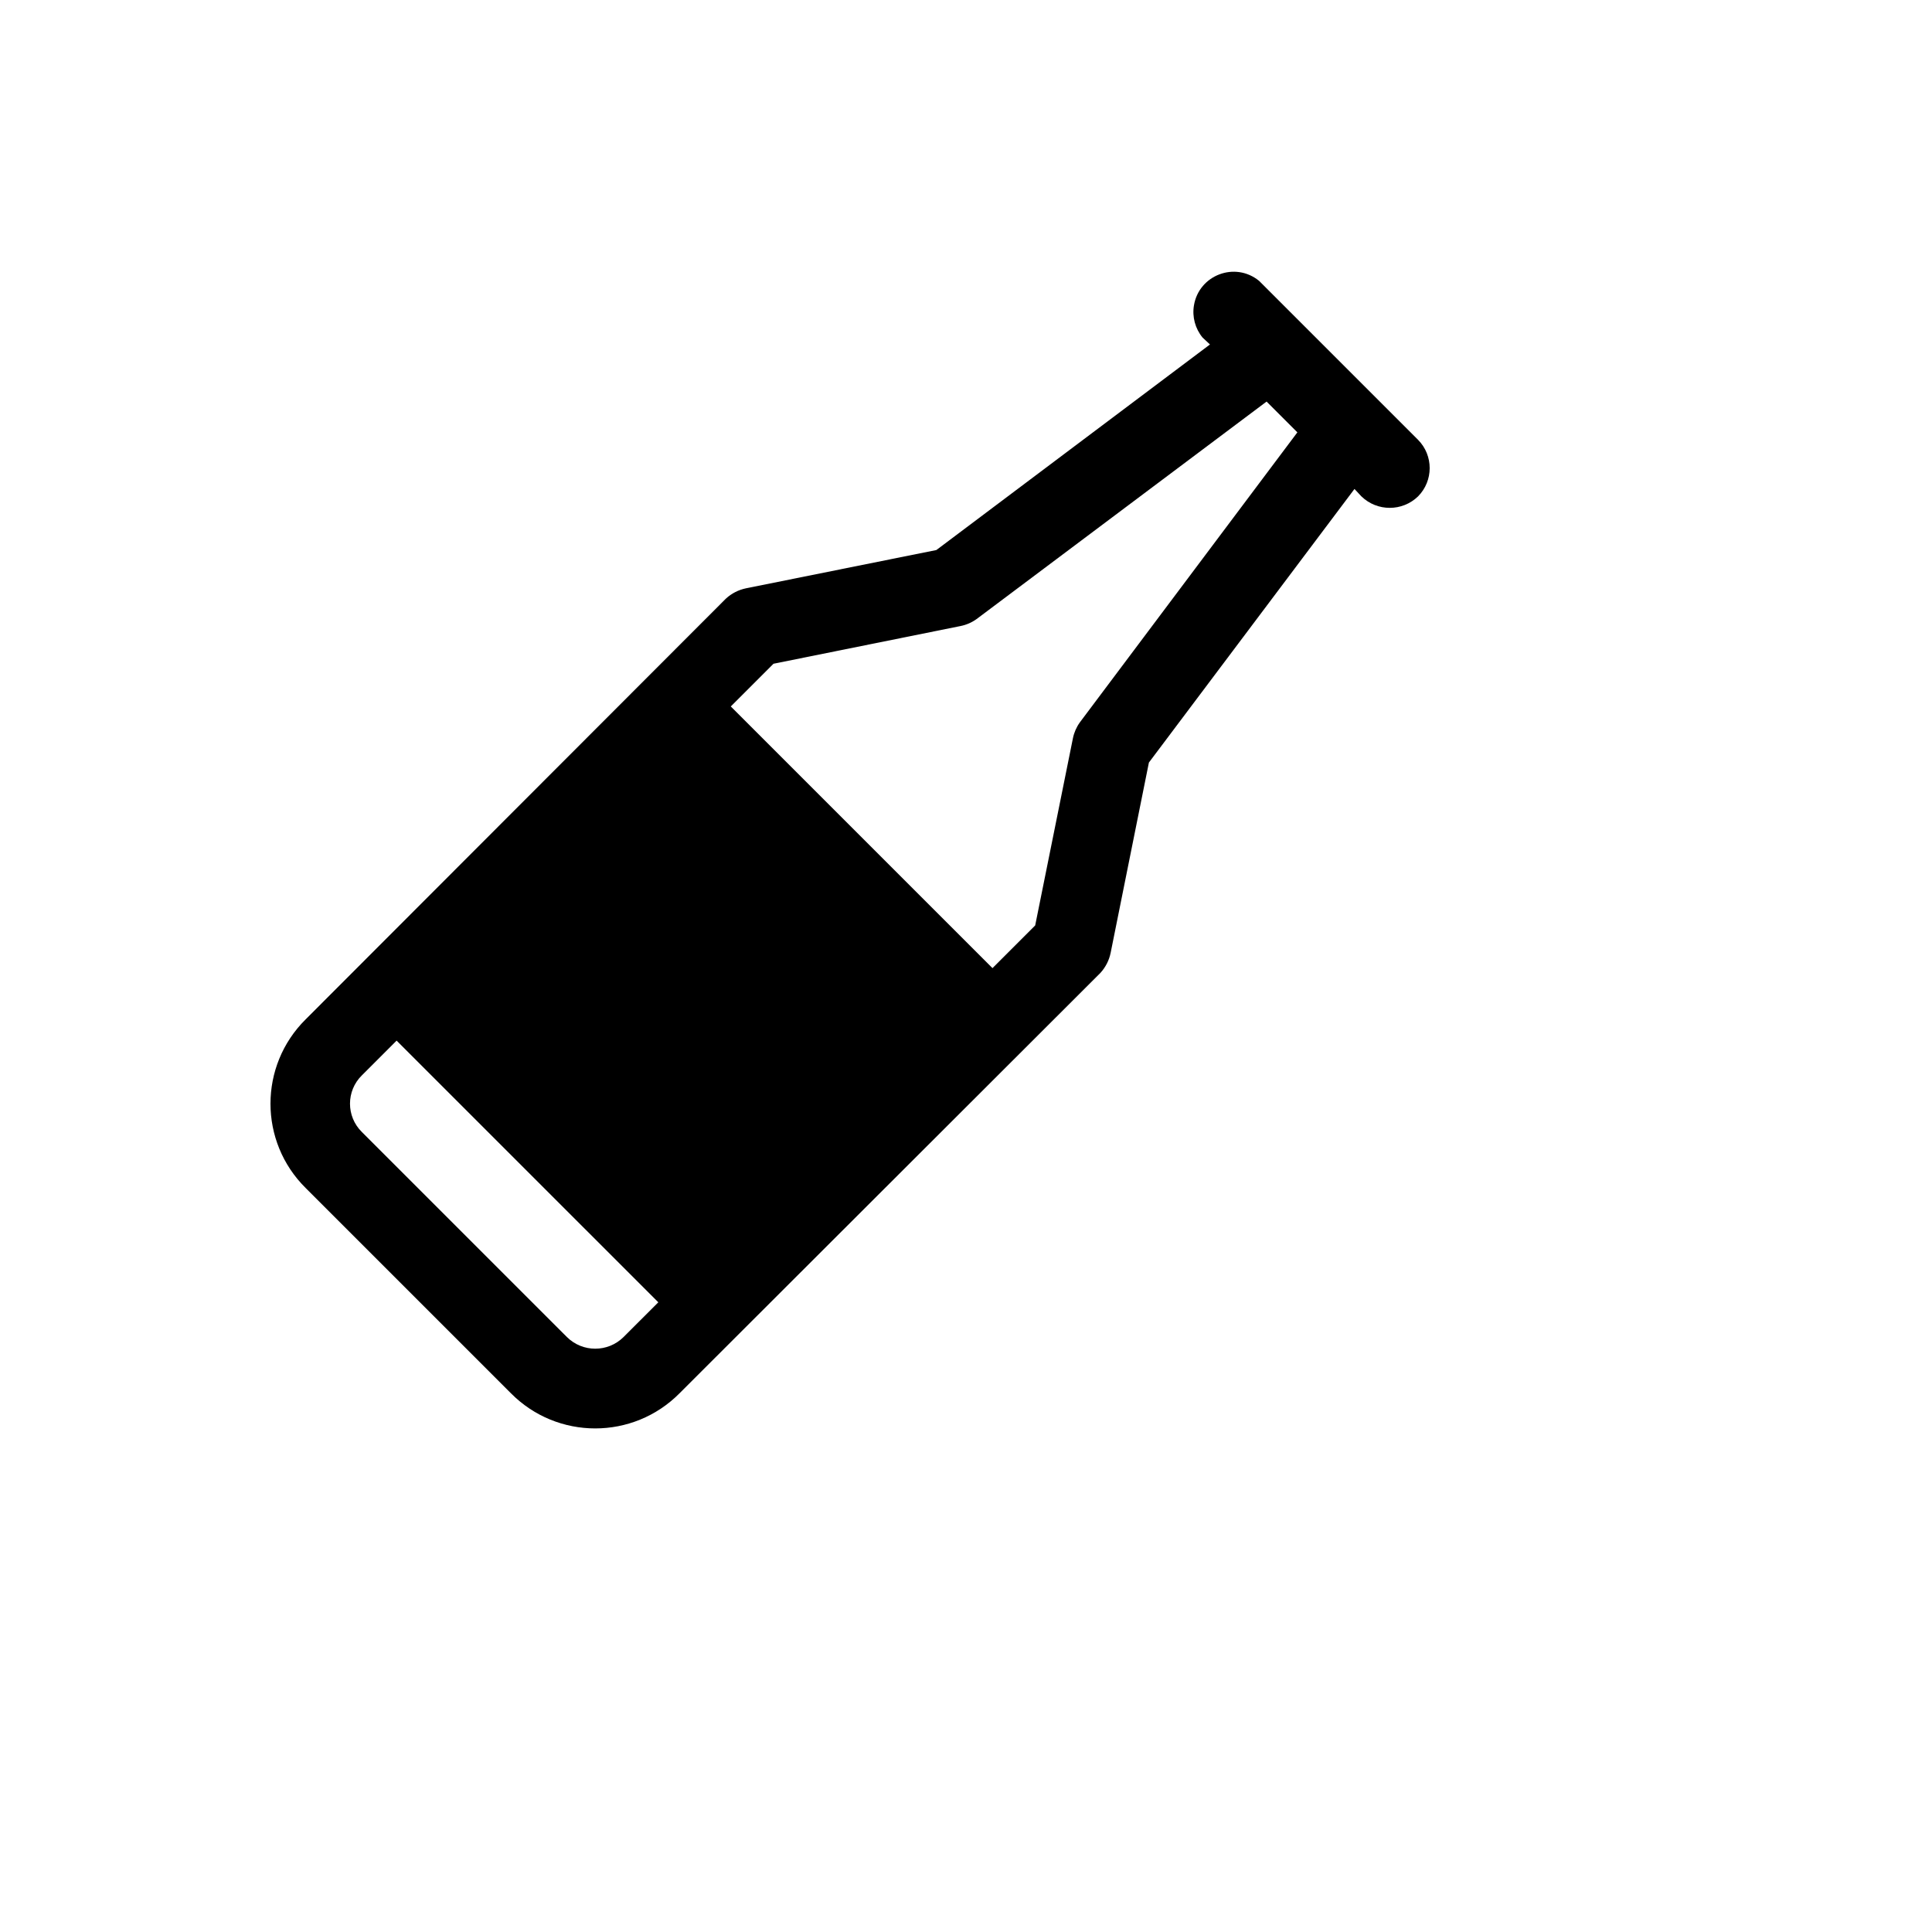 <svg xmlns="http://www.w3.org/2000/svg" version="1.1" xmlns:xlink="http://www.w3.org/1999/xlink" width="100%" height="100%" id="svgWorkerArea" viewBox="-25 -25 625 625" xmlns:idraw="https://idraw.muisca.co" style="background: white;"><defs id="defsdoc"><pattern id="patternBool" x="0" y="0" width="10" height="10" patternUnits="userSpaceOnUse" patternTransform="rotate(35)"><circle cx="5" cy="5" r="4" style="stroke: none;fill: #ff000070;"></circle></pattern></defs><g id="fileImp-755540502" class="cosito"><path id="pathImp-114876839" class="grouped" d="M433.733 117.275C433.733 117.275 382.329 65.873 382.329 65.873 374.587 59.519 362.869 63.929 361.237 73.811 360.626 77.508 361.639 81.289 364.017 84.185 364.017 84.185 366.426 86.434 366.426 86.434 366.426 86.434 277.915 152.935 277.915 152.935 277.915 152.935 216.392 165.304 216.392 165.304 213.928 165.801 211.648 166.968 209.805 168.677 209.805 168.677 73.907 304.732 73.907 304.732 58.698 319.76 58.698 344.318 73.907 359.346 73.907 359.346 140.25 425.687 140.25 425.687 155.279 440.895 179.837 440.895 194.866 425.687 194.866 425.687 330.925 289.793 330.925 289.793 332.635 287.95 333.802 285.671 334.299 283.207 334.299 283.207 346.668 221.685 346.668 221.685 346.668 221.685 413.171 133.178 413.171 133.178 413.171 133.178 415.42 135.587 415.42 135.587 420.526 140.524 428.627 140.524 433.733 135.587 438.756 130.516 438.756 122.346 433.733 117.275 433.733 117.275 433.733 117.275 433.733 117.275M158.402 407.536C158.402 407.536 92.059 341.195 92.059 341.195 86.947 336.161 86.947 327.917 92.059 322.883 92.059 322.883 103.303 311.639 103.303 311.639 103.303 311.639 187.959 396.292 187.959 396.292 187.959 396.292 176.714 407.536 176.714 407.536 171.643 412.558 163.473 412.558 158.402 407.536 158.402 407.536 158.402 407.536 158.402 407.536M324.339 208.674C323.234 210.209 322.467 211.961 322.091 213.815 322.091 213.815 309.882 274.373 309.882 274.373 309.882 274.373 296.067 288.187 296.067 288.187 296.067 288.187 211.412 203.534 211.412 203.534 211.412 203.534 225.226 189.72 225.226 189.72 225.226 189.72 285.787 177.512 285.787 177.512 287.64 177.135 289.392 176.369 290.927 175.263 290.927 175.263 384.739 104.907 384.739 104.907 384.739 104.907 394.698 114.866 394.698 114.866 394.698 114.866 324.339 208.674 324.339 208.674"></path></g></svg>
